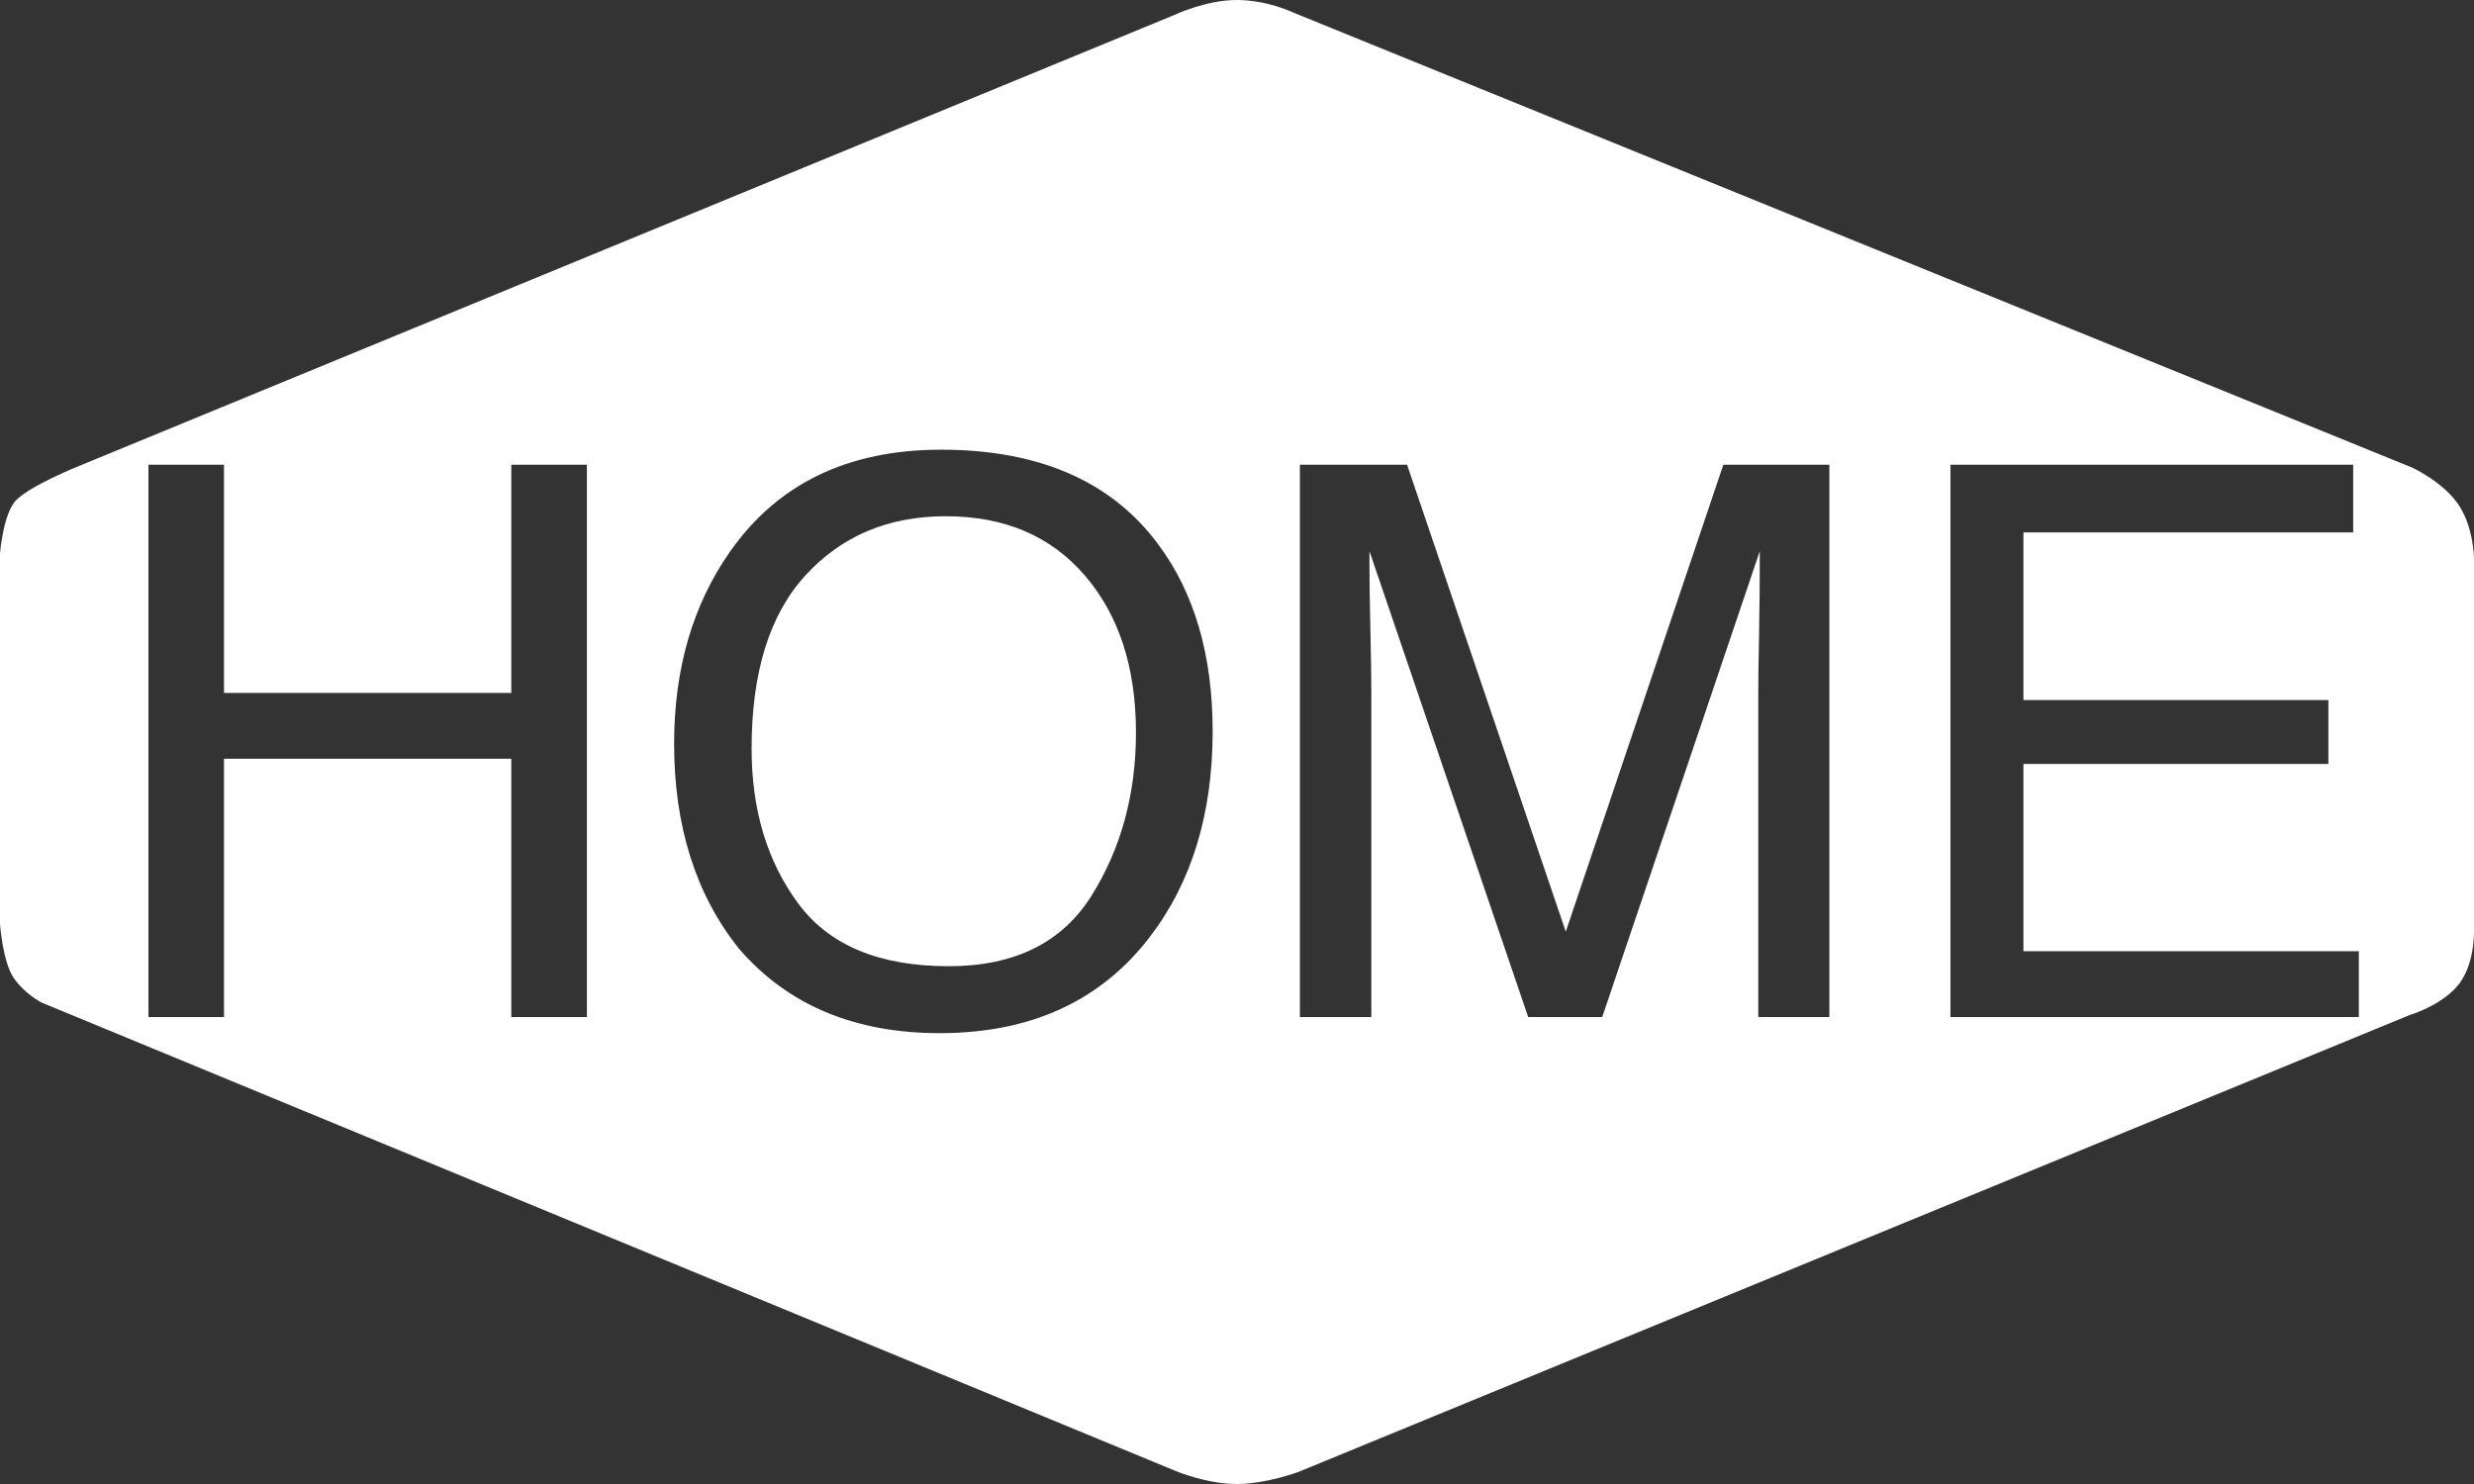<?xml version="1.0" encoding="UTF-8" standalone="no"?>
<!DOCTYPE svg PUBLIC "-//W3C//DTD SVG 1.1//EN" "http://www.w3.org/Graphics/SVG/1.1/DTD/svg11.dtd">
<!-- Created with Vectornator (http://vectornator.io/) -->
<svg height="100%" stroke-miterlimit="10" style="fill-rule:nonzero;clip-rule:evenodd;stroke-linecap:round;stroke-linejoin:round;" version="1.1" viewBox="0 0 2000 1200" width="100%" xml:space="preserve" xmlns="http://www.w3.org/2000/svg" xmlns:vectornator="http://vectornator.io" xmlns:xlink="http://www.w3.org/1999/xlink">
<rect x="0" y="0" width="2000" height="1200" fill="#333333" stroke="none"/>
<defs/>
<path d="M0 0L2000 0L2000 1200L0 1200L0 0Z" fill="#141414" fill-opacity="0" fill-rule="nonzero" opacity="1" stroke="none"/>
<clipPath id="ArtboardFrame">
<rect height="1200" width="2000" x="0" y="0"/>
</clipPath>
<g clip-path="url(#ArtboardFrame)" id="Calque-1-copier-copier" vectornator:layerName="Calque 1 copier copier">
<path d="M1000 0C975.105-0.115 949.219 12.156 949.219 12.156L65.688 376.062C65.688 376.062 20.577 393.969 11.406 406.375C2.235 418.781 0 447.625 0 447.625L0 747.156C-6.35783e-07 747.156 2.135 777.441 10.938 790.531C19.74 803.621 33.531 810.656 33.531 810.656L950.469 1189.5C950.469 1189.5 975.757 1200.14 1000 1200C1024.24 1199.86 1049.97 1190.12 1049.97 1190.12L1947.94 820.812C1947.94 820.813 1975.52 812.646 1988.53 794.812C2001.55 776.979 2000 749.5 2000 749.5L2000 451.875C2000 451.875 1999.89 426.489 1987.44 408.062C1974.98 389.636 1950.19 378.188 1950.19 378.188L1045.19 10.031C1045.19 10.031 1024.9 0.115 1000 0ZM760.812 363.625C839.65 363.625 898.039 388.958 935.938 439.625C965.527 479.145 980.312 529.702 980.312 591.312C980.312 657.99 963.377 713.443 929.531 757.625C889.808 809.508 833.162 835.438 759.594 835.438C690.889 835.438 636.88 812.741 597.562 767.344C562.501 723.568 544.969 668.224 544.969 601.344C544.969 540.949 559.974 489.278 589.969 446.312C628.476 391.187 685.42 363.625 760.812 363.625ZM120 375.781L181.094 375.781L181.094 560.312L413.344 560.312L413.344 375.781L474.469 375.781L474.469 822.375L413.344 822.375L413.344 613.531L181.094 613.531L181.094 822.375L120 822.375L120 375.781ZM1050.84 375.781L1137.47 375.781L1265.78 753.344L1393.16 375.781L1478.88 375.781L1478.88 822.375L1421.41 822.375L1421.41 558.812C1421.41 549.692 1421.63 534.577 1422.03 513.5C1422.44 492.423 1422.63 469.836 1422.62 445.719L1295.25 822.375L1235.38 822.375L1107.09 445.719L1107.09 459.375C1107.09 470.319 1107.34 487.011 1107.84 509.406C1108.35 531.801 1108.59 548.274 1108.59 558.812L1108.59 822.375L1050.84 822.375L1050.84 375.781ZM1576.75 375.781L1902.34 375.781L1902.34 430.5L1635.75 430.5L1635.75 566.094L1882.28 566.094L1882.28 617.781L1635.75 617.781L1635.75 769.156L1906.91 769.156L1906.91 822.375L1576.75 822.375L1576.75 375.781ZM764.469 417.438C718.26 417.438 680.559 433.283 651.375 465C622.191 496.718 607.594 543.499 607.594 605.312C607.594 654.763 620.127 696.459 645.156 730.406C670.186 764.353 710.767 781.313 766.906 781.312C820.208 781.312 858.749 762.234 882.562 724.031C906.376 685.828 918.313 641.903 918.312 592.25C918.312 539.759 904.555 497.49 877.094 465.469C849.632 433.447 812.096 417.438 764.469 417.438Z" fill="#ffffff" fill-rule="nonzero" opacity="1" stroke="none"/>
</g>
</svg>
